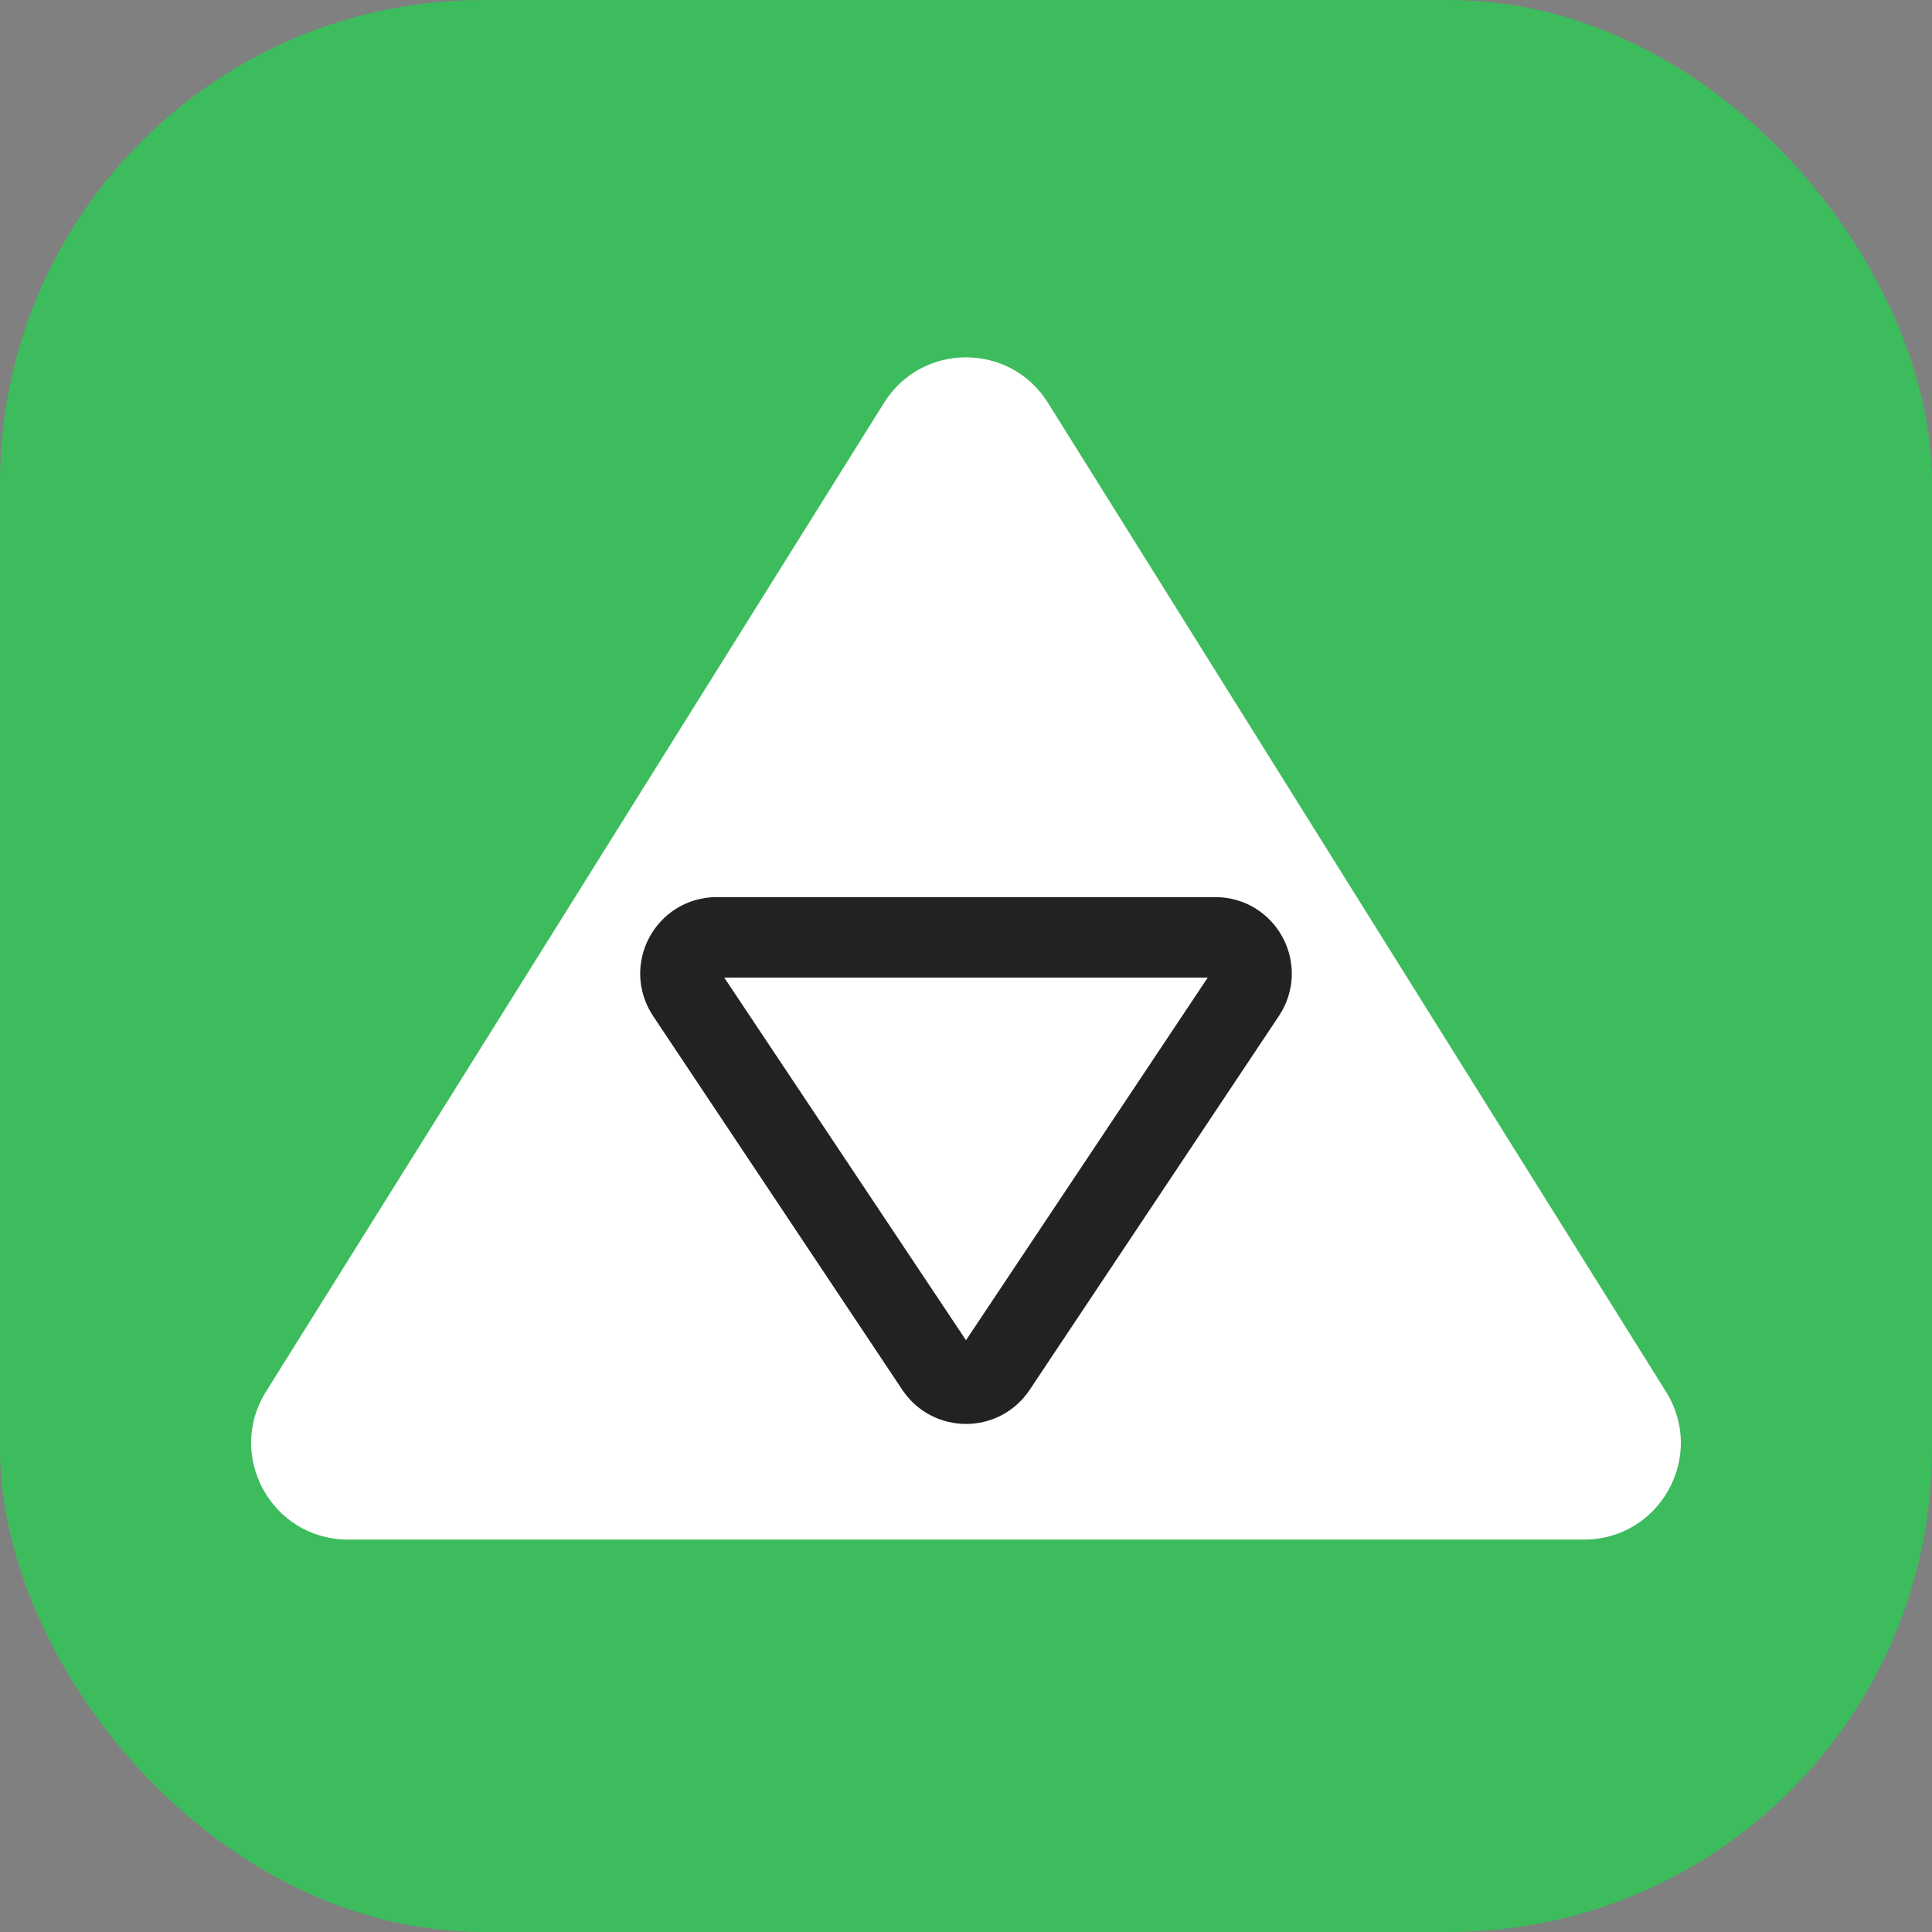 <svg xmlns="http://www.w3.org/2000/svg" width="48" height="48" viewBox="0 0 48 48" fill="none"><rect x="0" y="0" width="48" height="48" fill="#808080" stroke="none"/><g id="prizma-48"><g id="prizma-64"><g id="Base"><rect id="Rectangle Rounded" width="48" height="48" rx="12" fill="#3DBC5D"></rect></g><g id="Icon"><path id="Triangle" d="M21.965 10.006L6.607 34.578C5.608 36.176 6.758 38.25 8.643 38.25H39.357C41.242 38.25 42.392 36.176 41.392 34.578L26.035 10.006C25.095 8.502 22.905 8.502 21.965 10.006Z" fill="white"></path><path id="Line" d="M23.251 33.977L17.058 24.687C16.659 24.089 17.088 23.288 17.807 23.288H30.193C30.912 23.288 31.341 24.089 30.942 24.687L24.749 33.977C24.393 34.511 23.607 34.511 23.251 33.977Z" stroke="#222222" stroke-width="2"></path></g></g></g></svg>